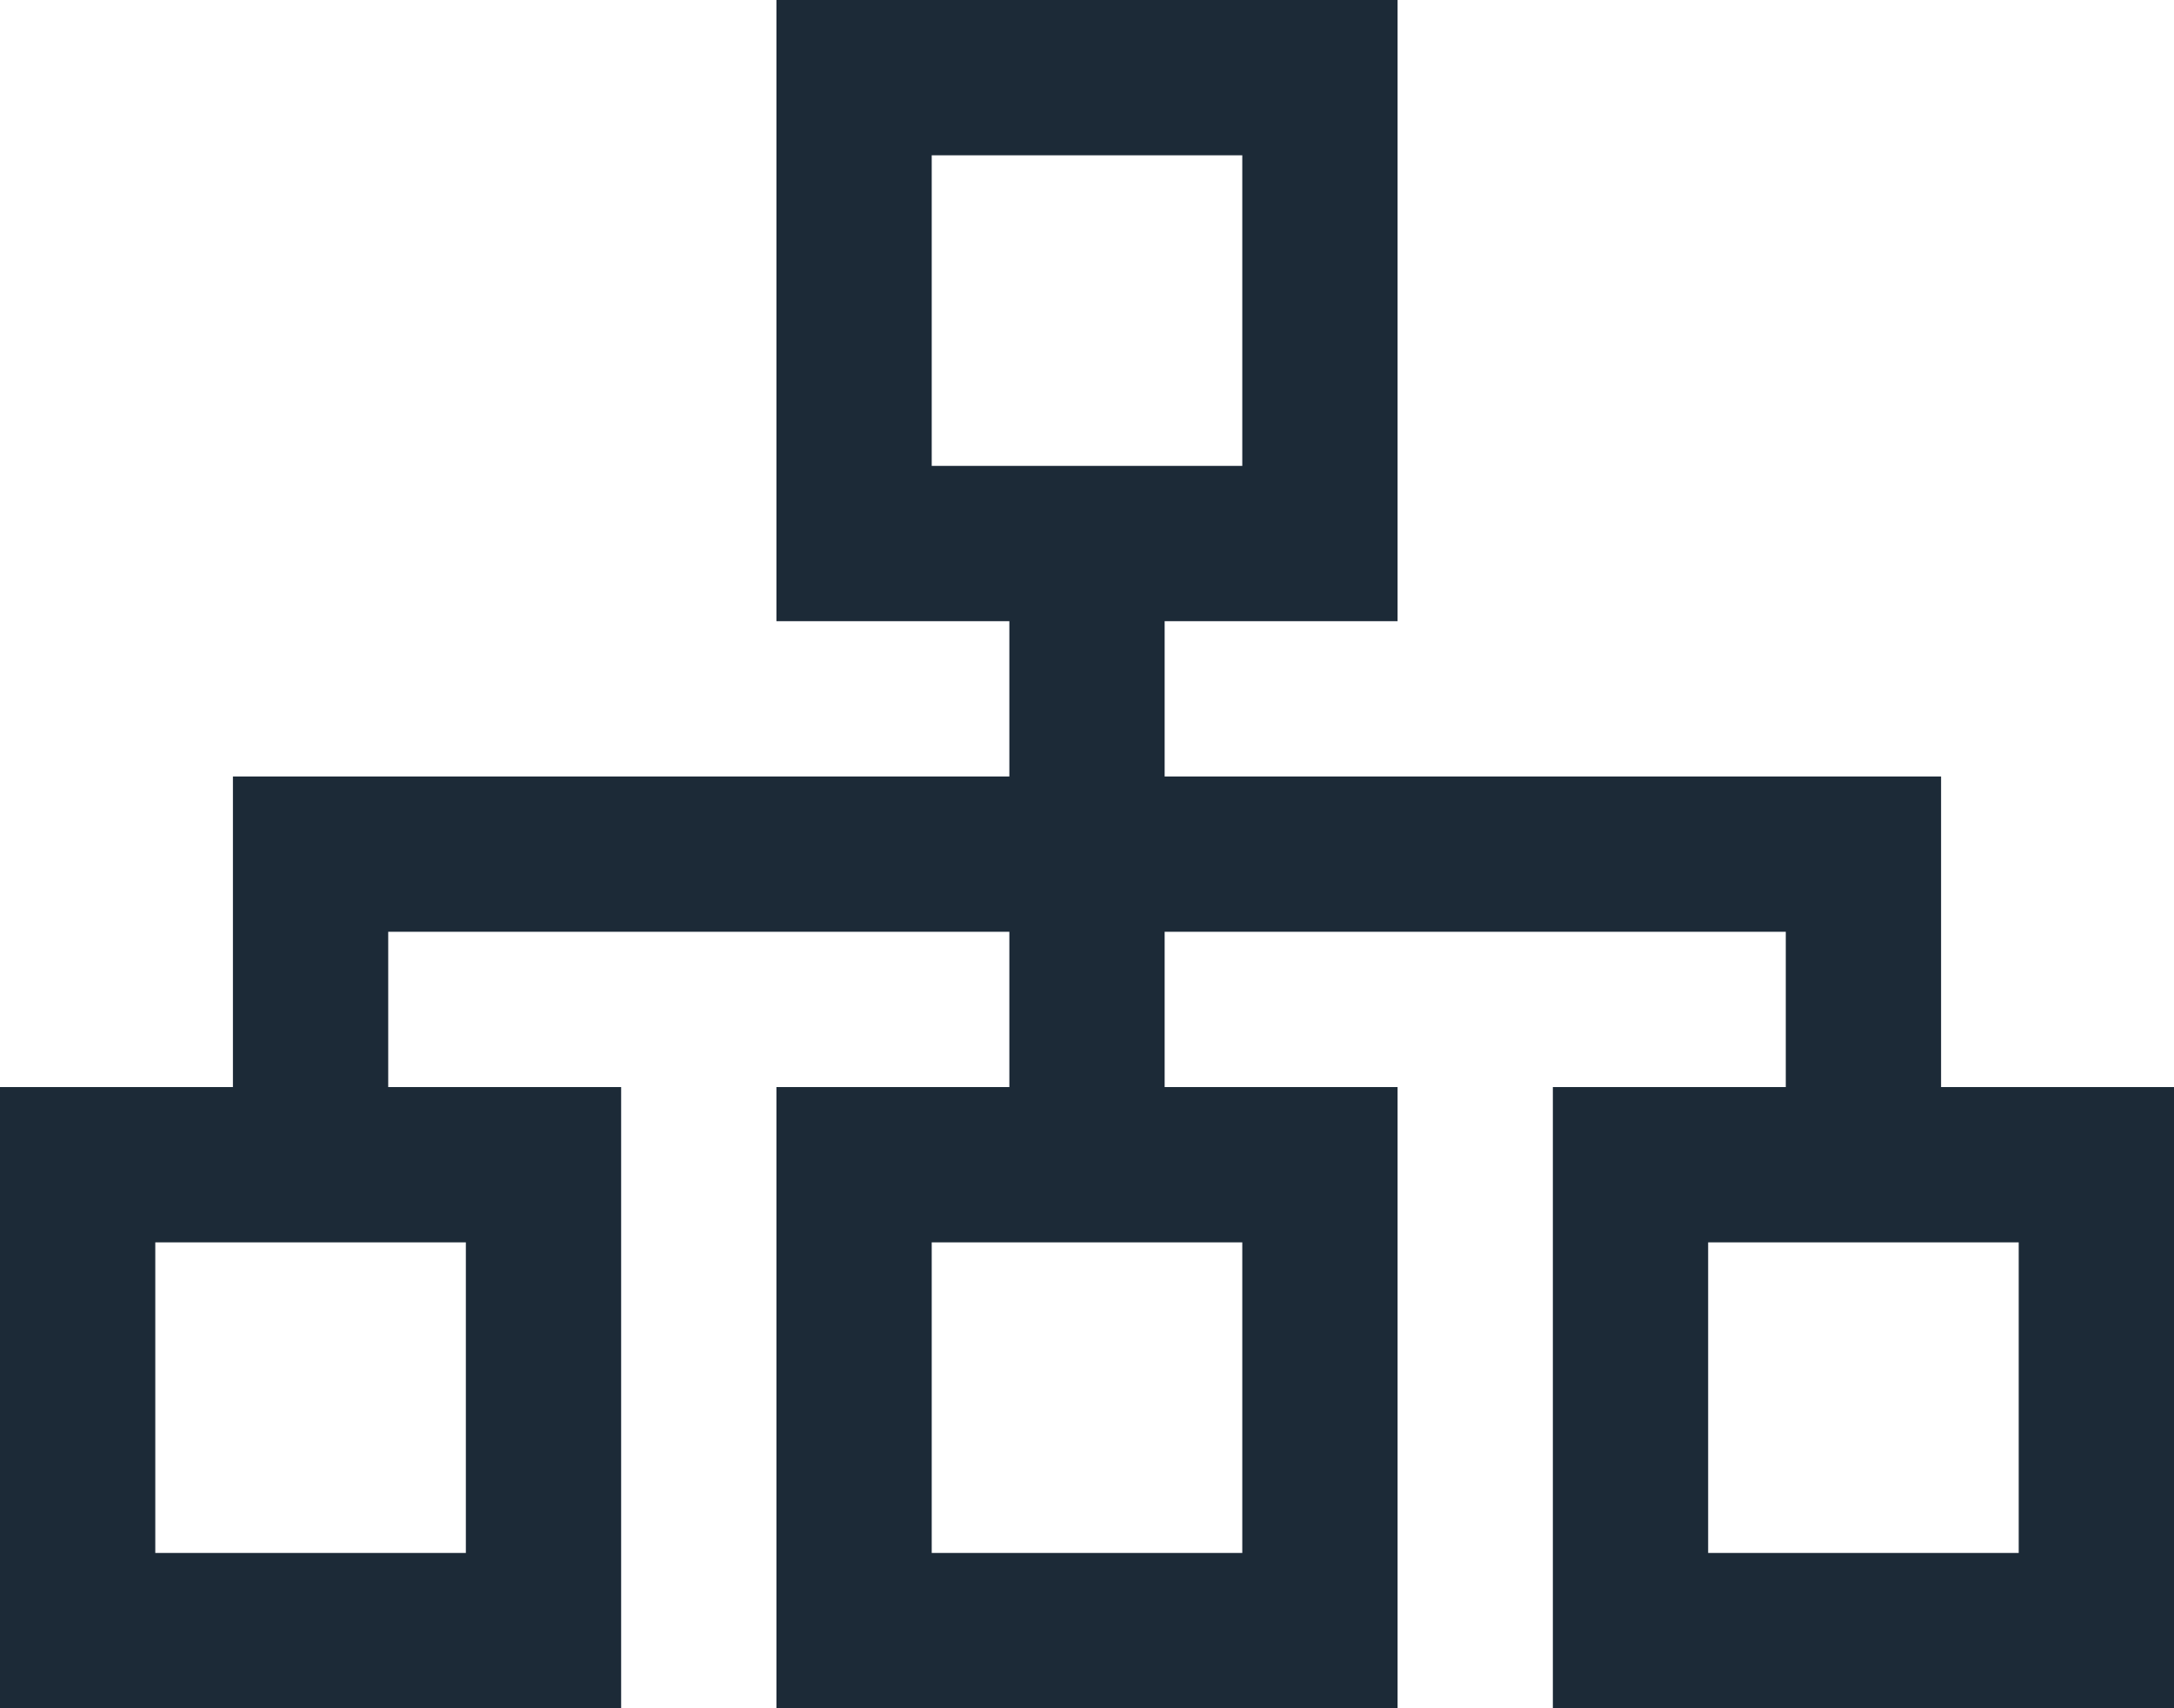 <?xml version="1.0" encoding="UTF-8"?> <svg xmlns="http://www.w3.org/2000/svg" width="56" height="44" viewBox="0 0 56 44" fill="none"><path d="M20 0V16H26V20H6V28H0V44H16V28H10V24H26V28H20V44H36V28H30V24H46V28H40V44H56V28H50V20H30V16H36V0H20ZM24 4H32V12H24V4ZM4 32H12V40H4V32ZM24 32H32V40H24V32ZM44 32H52V40H44V32Z" fill="#1C2A37"></path></svg> 